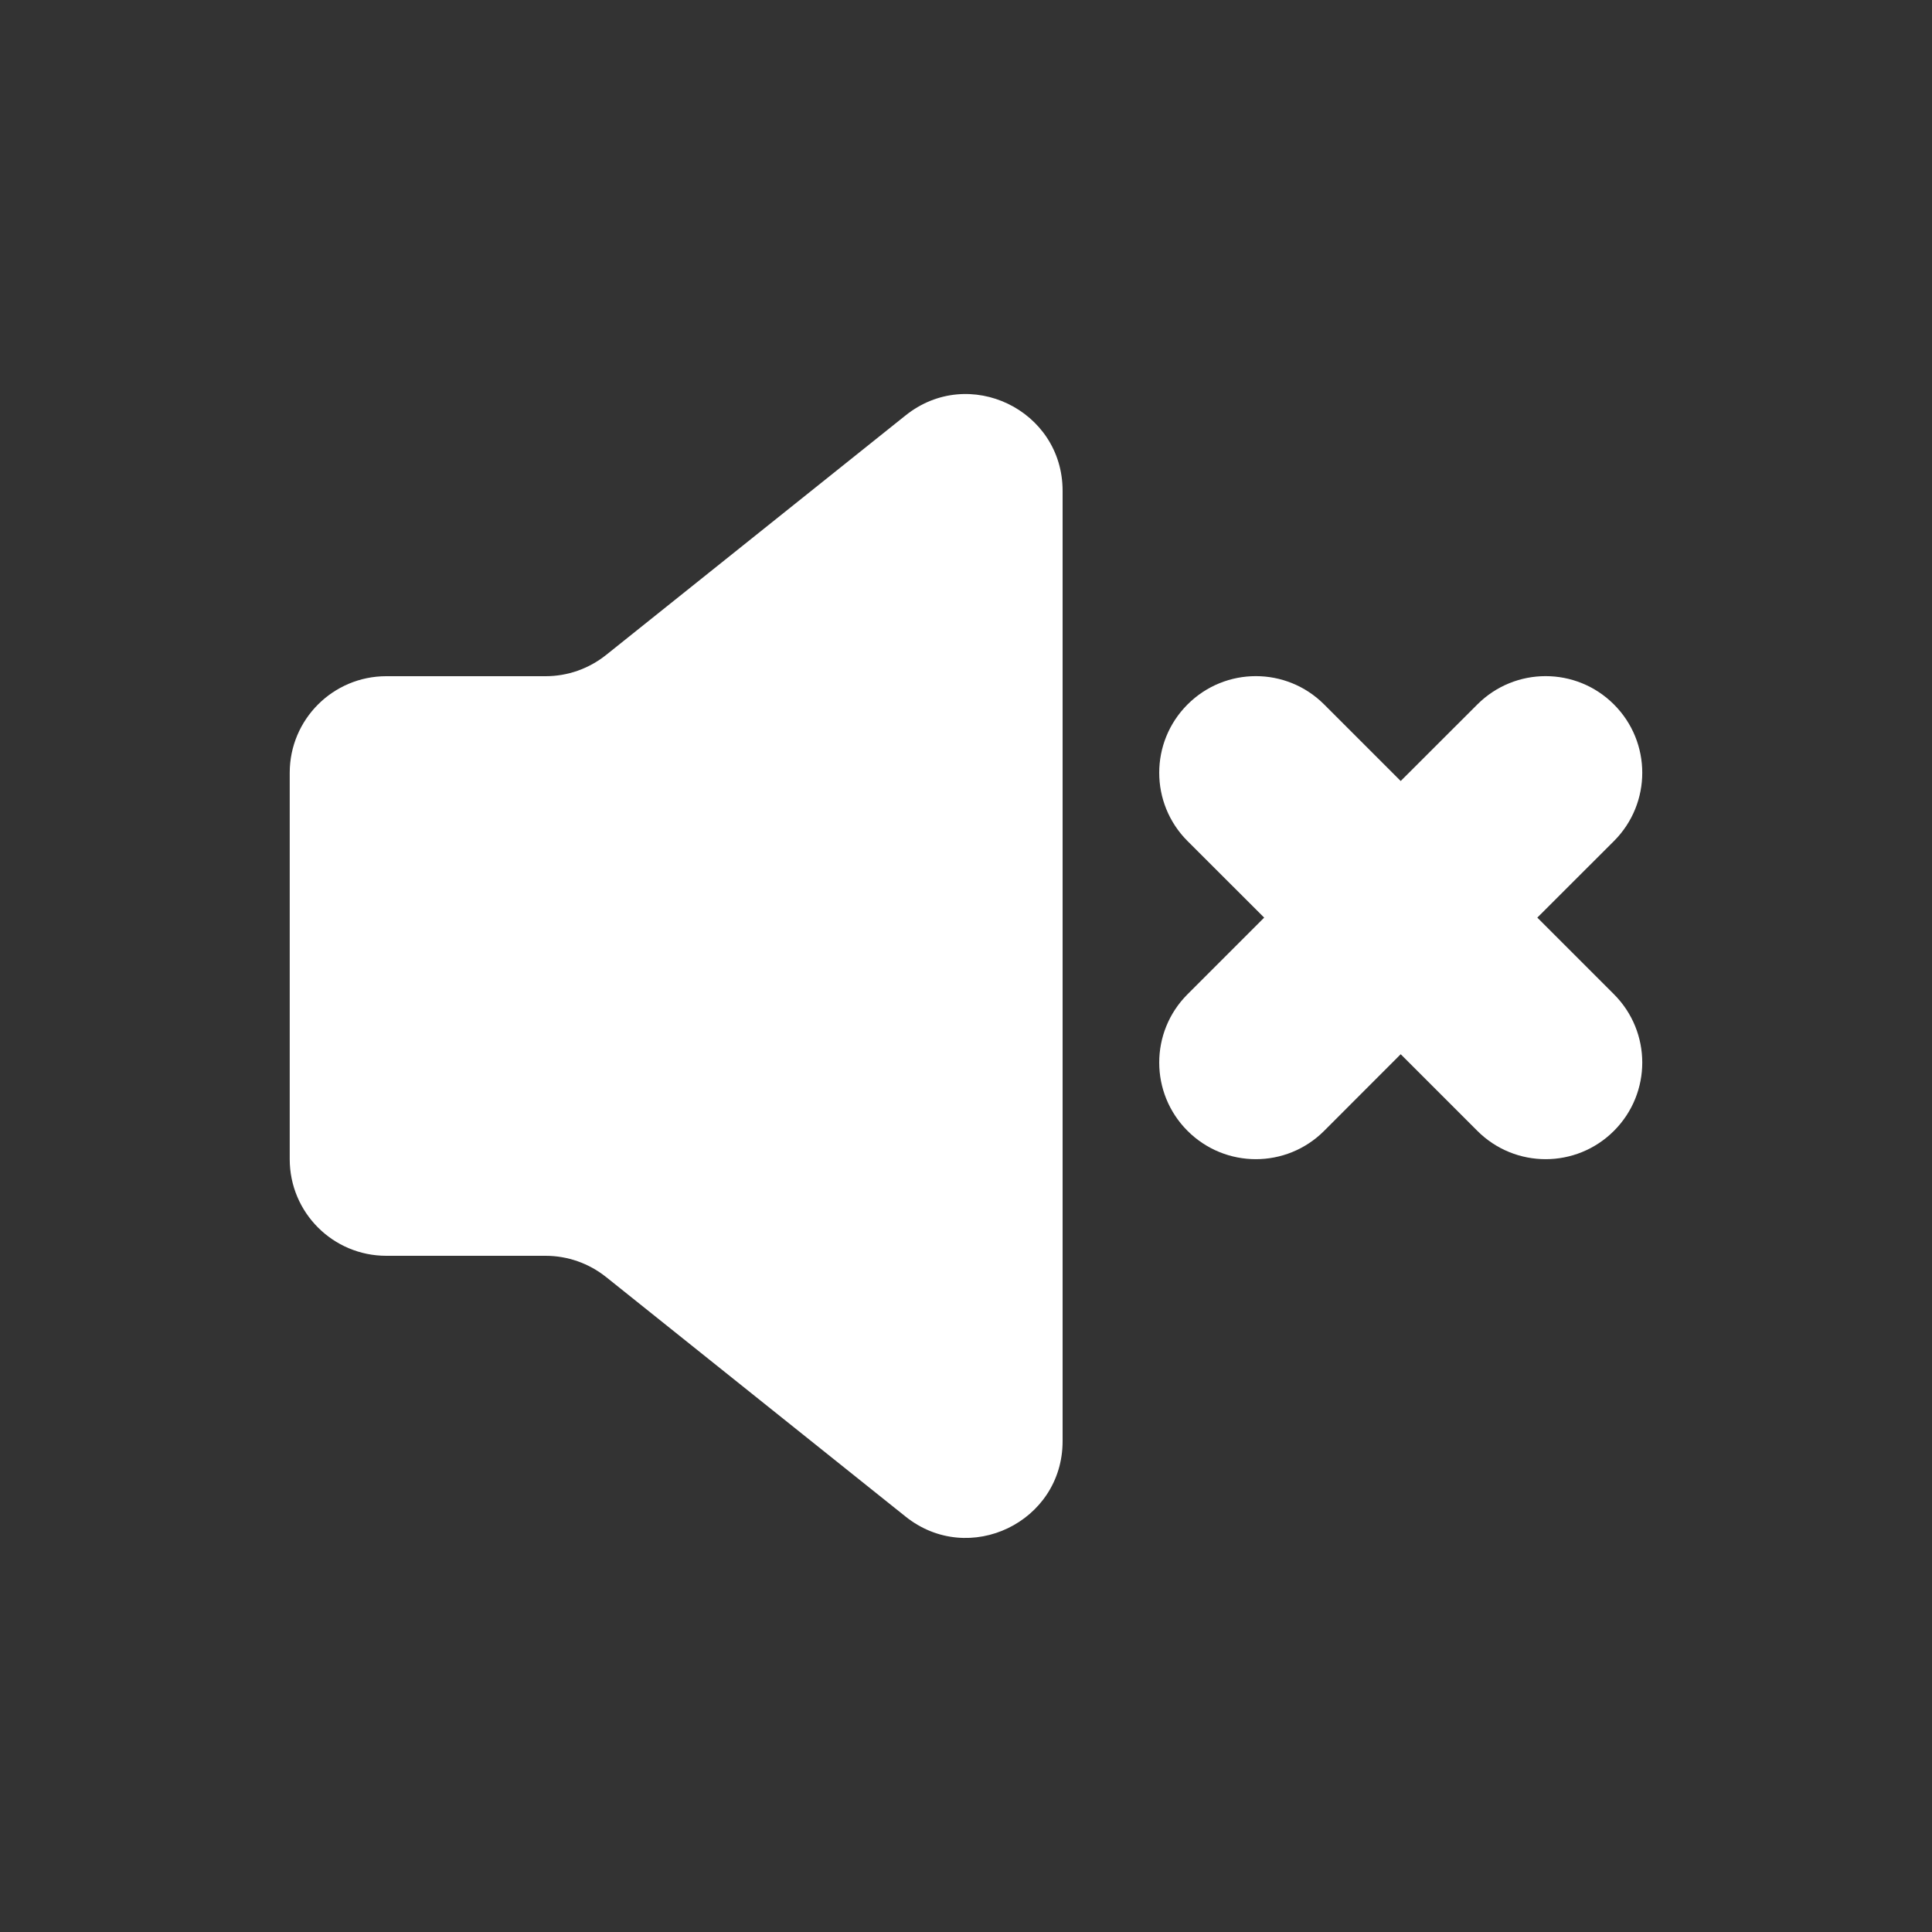 <svg fill="none" height="24" viewBox="0 0 24 24" width="24" xmlns="http://www.w3.org/2000/svg"><rect x="0" y="0" width="24" height="24" fill="#333333" stroke="none"/><g clip-rule="evenodd" fill="#fff" fill-rule="evenodd"><path d="m13.2 6.097c0-1.006-1.164-1.566-1.95-.937l-3.722 2.977c-.213.17-.477.263-.75.263h-1.979c-.663 0-1.2.537-1.2 1.2v4.8c0 .663.537 1.2 1.2 1.2h1.979c.272 0 .537.093.75.263l3.722 2.977c.786.628 1.95.069 1.95-.937z"/><path d="m20.049 10.448c.469-.469.469-1.228 0-1.697-.469-.469-1.228-.469-1.697 0l-.952.951-.951-.951c-.469-.469-1.228-.469-1.697 0-.469.469-.469 1.228 0 1.697l.952.951-.952.952c-.469.469-.469 1.228 0 1.697.469.469 1.228.469 1.697 0l.951-.952.952.952c.469.469 1.228.469 1.697 0s.469-1.228 0-1.697l-.952-.952z"/></g></svg>